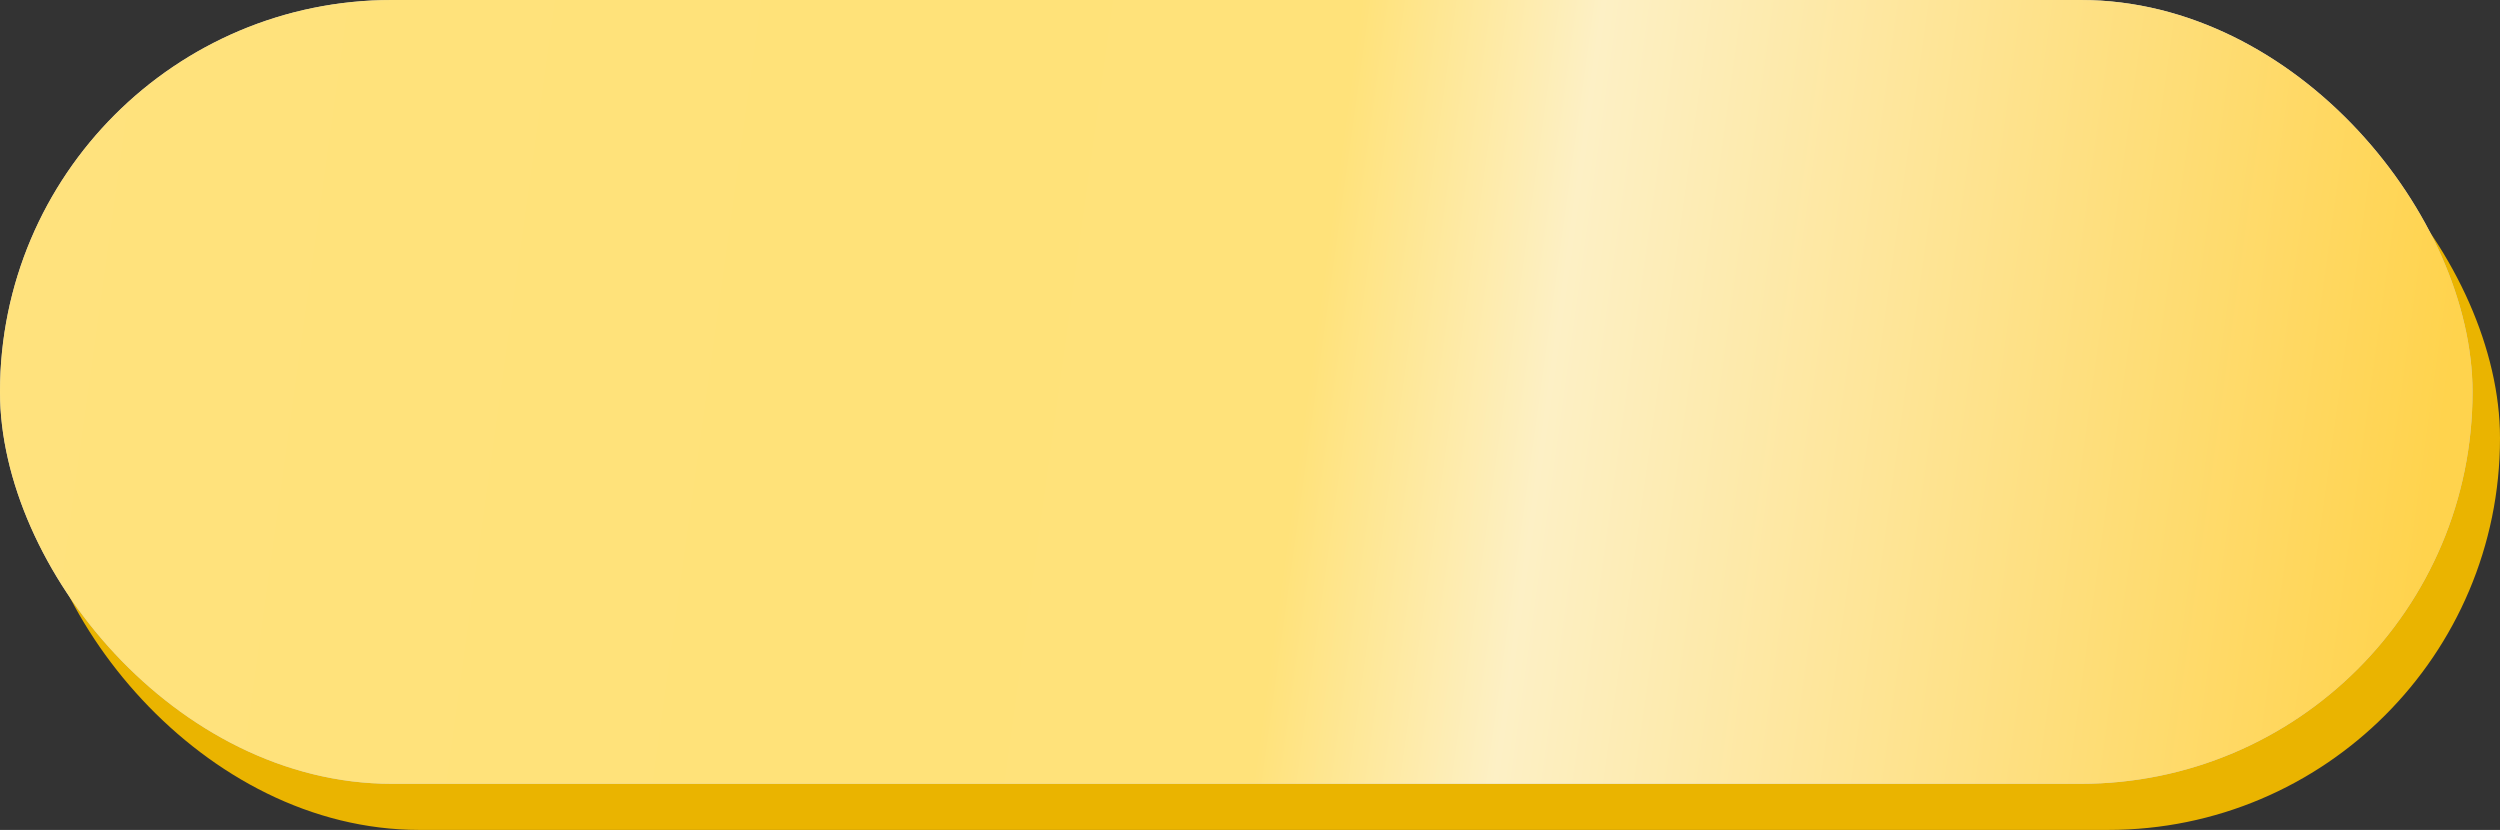 <?xml version="1.0" encoding="UTF-8"?> <svg xmlns="http://www.w3.org/2000/svg" width="488" height="162" viewBox="0 0 488 162" fill="none"><rect x="0" y="0" width="488" height="162" fill="#333333" stroke="none"/> <rect x="5.363" y="9" width="482.637" height="153" rx="76.5" fill="#EAB400"></rect> <rect width="482.637" height="153" rx="76.5" fill="#C4C4C4"></rect> <rect width="482.637" height="153" rx="76.5" fill="url(#paint0_linear)"></rect> <defs> <linearGradient id="paint0_linear" x1="-1.54268e-06" y1="55.08" x2="471.684" y2="120.594" gradientUnits="userSpaceOnUse"> <stop stop-color="#FFE27D"></stop> <stop offset="0.335" stop-color="#FFE279"></stop> <stop offset="0.537" stop-color="#FFE27A"></stop> <stop offset="0.635" stop-color="#FDF0C5"></stop> <stop offset="1" stop-color="#FFD34D"></stop> </linearGradient> </defs> </svg> 